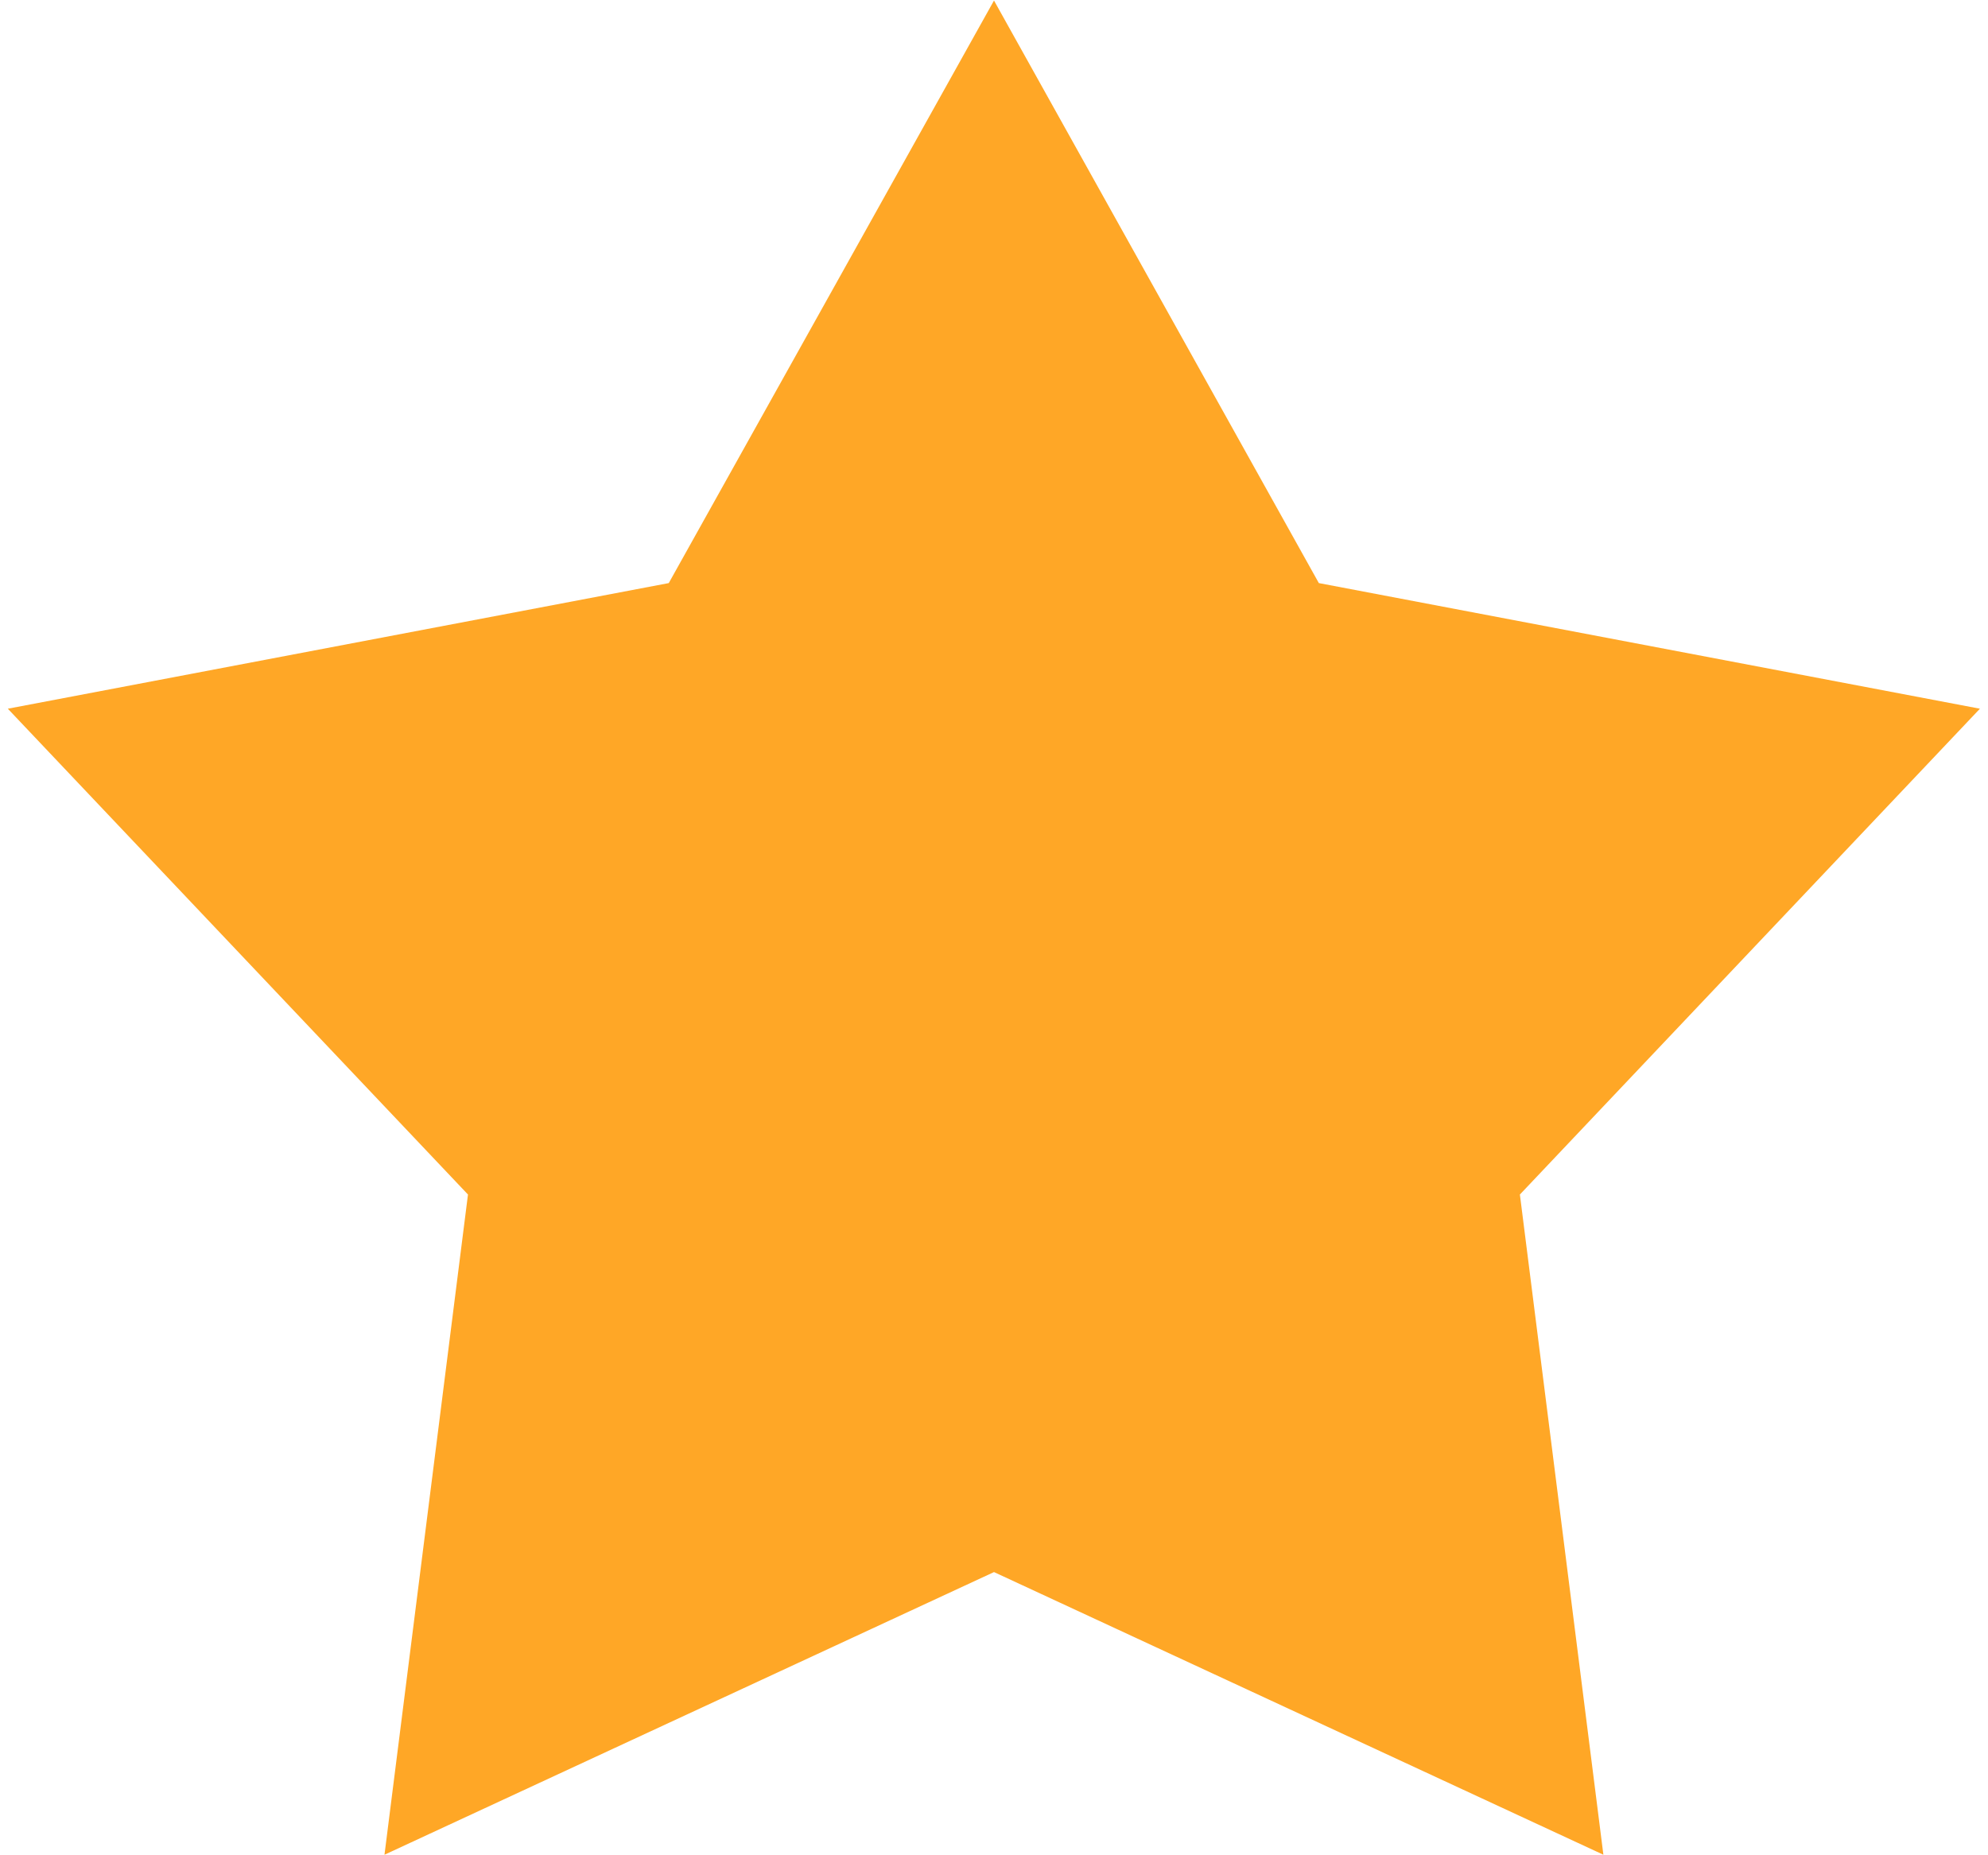 <?xml version="1.0" encoding="utf-8"?>
<!-- Generator: Adobe Illustrator 16.0.0, SVG Export Plug-In . SVG Version: 6.00 Build 0)  -->
<!DOCTYPE svg PUBLIC "-//W3C//DTD SVG 1.1//EN" "http://www.w3.org/Graphics/SVG/1.1/DTD/svg11.dtd">
<svg version="1.1" id="Layer_1" xmlns="http://www.w3.org/2000/svg" xmlns:xlink="http://www.w3.org/1999/xlink" x="0px" y="0px"
	 width="15px" height="14px" viewBox="0 0 15 14" enable-background="new 0 0 15 14" xml:space="preserve">
<polygon fill="#FFA726" points="11.468,9.014 12.098,13.996 7.5,11.863 2.901,13.996 3.531,9.014 0.059,5.348 5.046,4.4 7.5,0.004 
	9.951,4.4 14.939,5.348 "/>
</svg>
